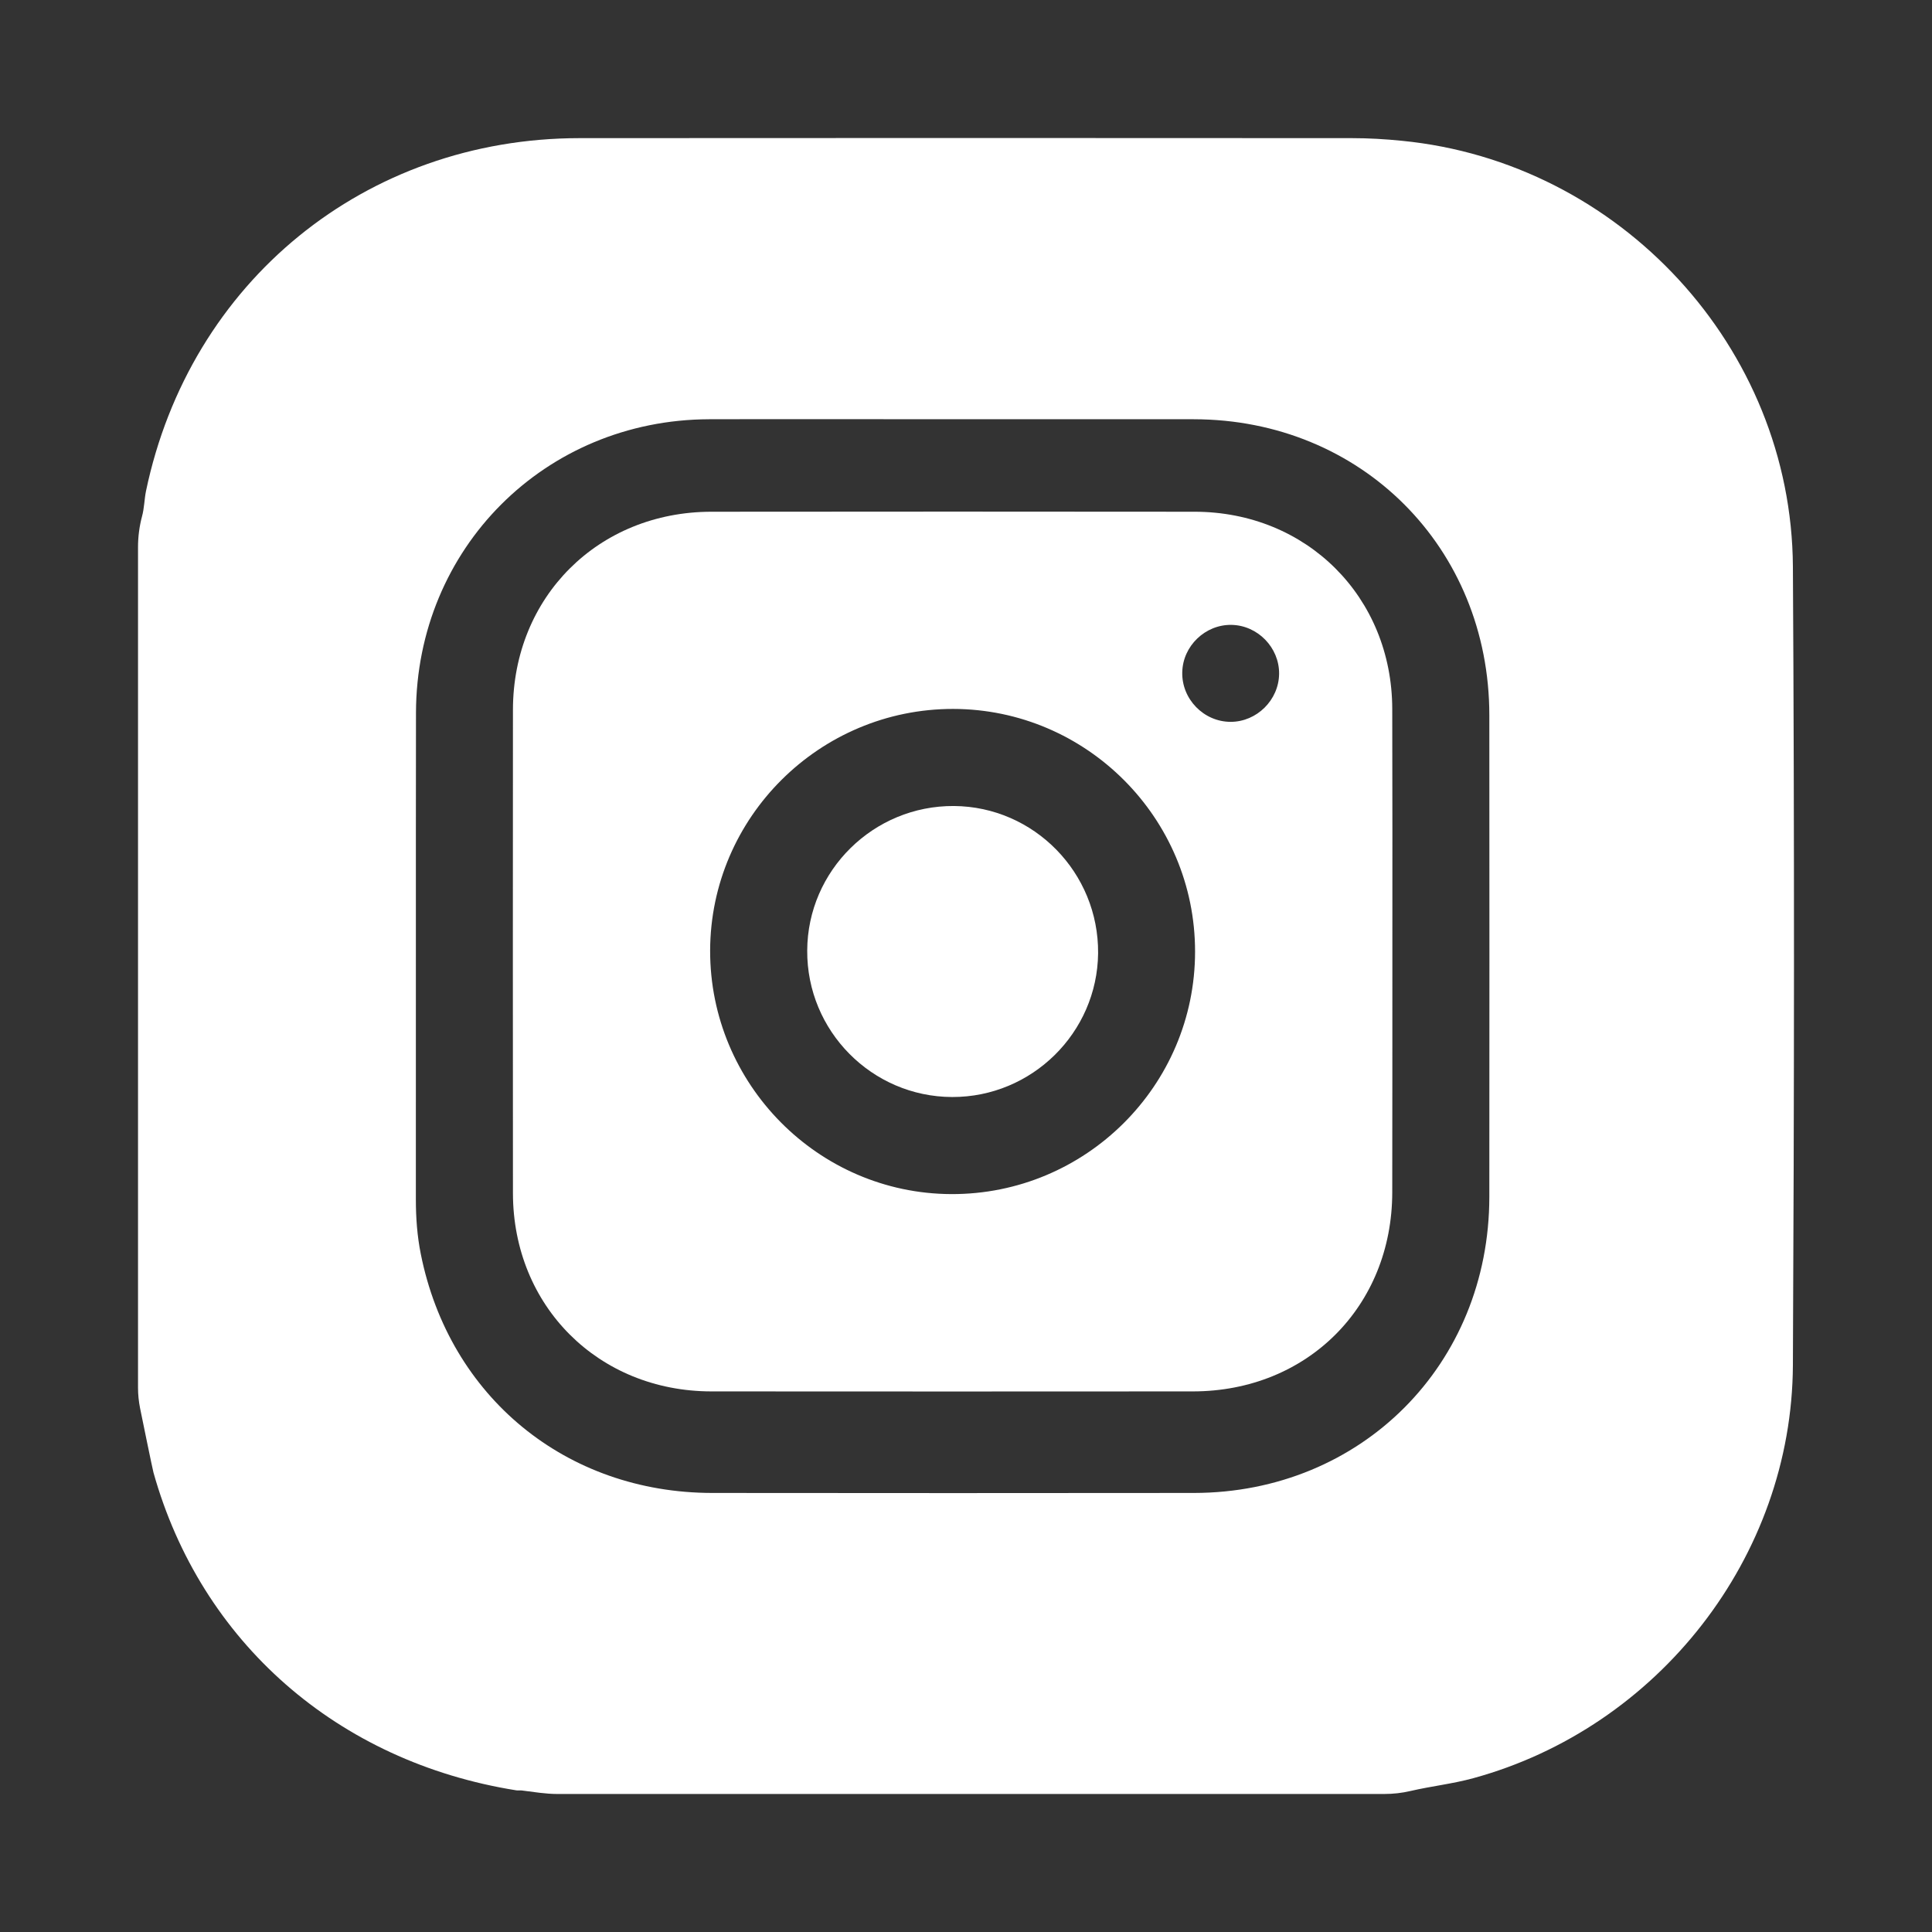 <?xml version="1.0" encoding="UTF-8"?> <svg xmlns="http://www.w3.org/2000/svg" width="16" height="16" viewBox="0 0 16 16" fill="none"><rect x="0" y="0" width="16" height="16" fill="#333333" stroke="none"/><path d="M11.463 14.857H4.616C4.517 14.857 4.42 14.84 4.322 14.828C4.307 14.826 4.291 14.829 4.277 14.827C2.794 14.591 1.664 13.597 1.271 12.195C1.265 12.176 1.163 11.678 1.16 11.662C1.149 11.606 1.143 11.55 1.143 11.493V4.532C1.143 4.446 1.154 4.36 1.176 4.277C1.195 4.209 1.195 4.136 1.209 4.067C1.572 2.332 3.026 1.145 4.799 1.144C6.932 1.142 9.064 1.143 11.196 1.144C11.334 1.144 11.473 1.152 11.61 1.166C13.415 1.343 14.837 2.877 14.848 4.692C14.861 6.897 14.859 9.102 14.848 11.306C14.84 12.895 13.732 14.307 12.202 14.726C12.031 14.773 11.854 14.792 11.682 14.832C11.61 14.849 11.537 14.857 11.463 14.857ZM7.892 3.472C7.218 3.472 6.545 3.47 5.871 3.472C4.512 3.477 3.448 4.542 3.445 5.903C3.443 7.247 3.445 8.59 3.444 9.934C3.444 10.086 3.455 10.237 3.485 10.386C3.722 11.57 4.689 12.363 5.899 12.364C7.229 12.365 8.558 12.366 9.888 12.364C11.274 12.362 12.333 11.3 12.334 9.912C12.335 8.582 12.335 7.252 12.334 5.922C12.333 4.535 11.273 3.474 9.887 3.472C9.222 3.471 8.557 3.472 7.892 3.472Z" fill="white"></path><path d="M11.531 7.88C11.531 8.545 11.531 9.21 11.53 9.875C11.529 10.819 10.826 11.522 9.88 11.523C8.551 11.524 7.221 11.524 5.891 11.523C4.955 11.522 4.249 10.816 4.248 9.882C4.247 8.547 4.247 7.213 4.248 5.878C4.249 4.943 4.955 4.239 5.891 4.238C7.226 4.237 8.56 4.236 9.894 4.238C10.822 4.239 11.528 4.944 11.53 5.871C11.532 6.541 11.531 7.21 11.531 7.88ZM7.894 5.871C6.788 5.87 5.884 6.768 5.881 7.872C5.879 8.978 6.776 9.885 7.878 9.889C8.99 9.893 9.897 8.991 9.897 7.881C9.898 6.775 8.998 5.873 7.894 5.871ZM10.593 5.58C10.595 5.363 10.416 5.179 10.199 5.175C9.982 5.171 9.796 5.349 9.791 5.566C9.785 5.789 9.969 5.978 10.192 5.978C10.408 5.978 10.591 5.797 10.593 5.58Z" fill="white"></path><path d="M6.685 7.872C6.688 7.209 7.234 6.671 7.9 6.675C8.564 6.68 9.1 7.228 9.094 7.895C9.087 8.553 8.545 9.087 7.885 9.085C7.221 9.083 6.681 8.538 6.685 7.872Z" fill="white"></path></svg> 
